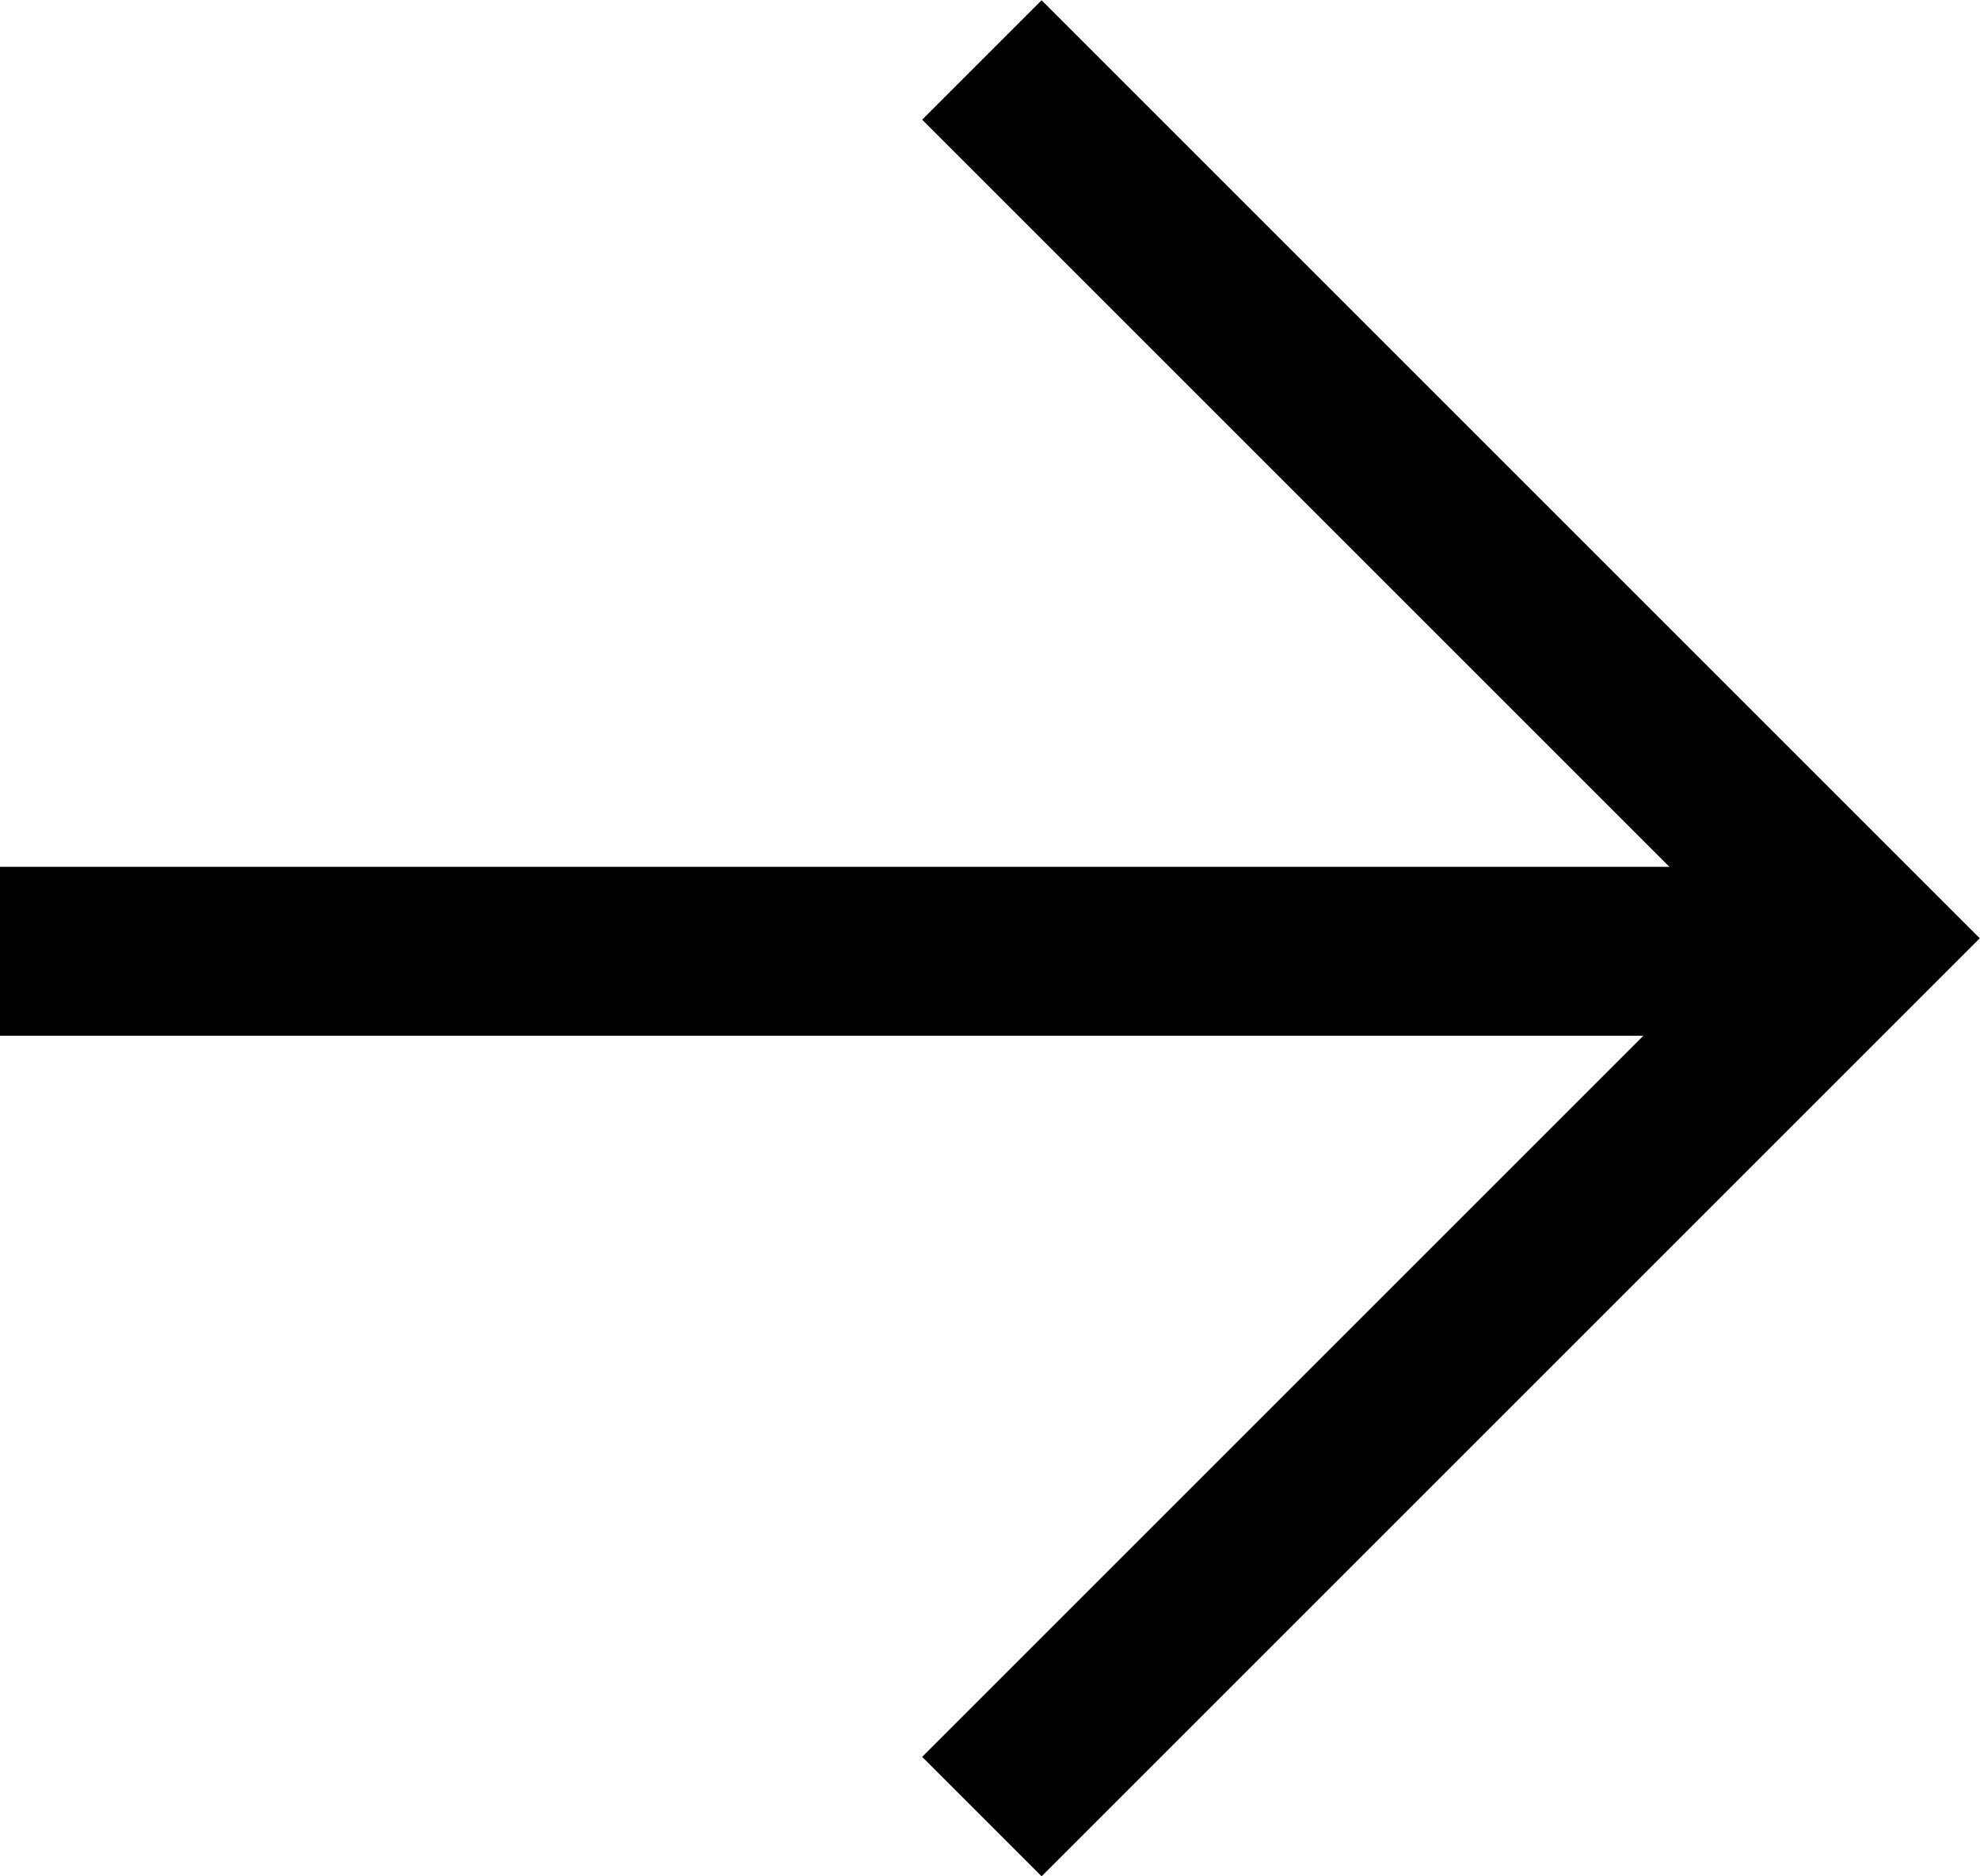 <svg xmlns="http://www.w3.org/2000/svg" width="23.442" height="22.217" viewBox="0 0 23.442 22.217">
  <g id="Group_485" data-name="Group 485" transform="translate(-320.73 -1988.293)">
    <g id="Group_330" data-name="Group 330" transform="translate(314 1989)">
      <path id="Path_3" data-name="Path 3" d="M-12869.553-5385.869l10.4-10.4-10.4-10.4" transform="translate(12887.908 5406.672)" fill="none" stroke="#000" stroke-width="2"/>
      <line id="Line_6" data-name="Line 6" x1="21.906" transform="translate(6.73 10.557)" fill="none" stroke="#000" stroke-width="2"/>
    </g>
  </g>
</svg>
